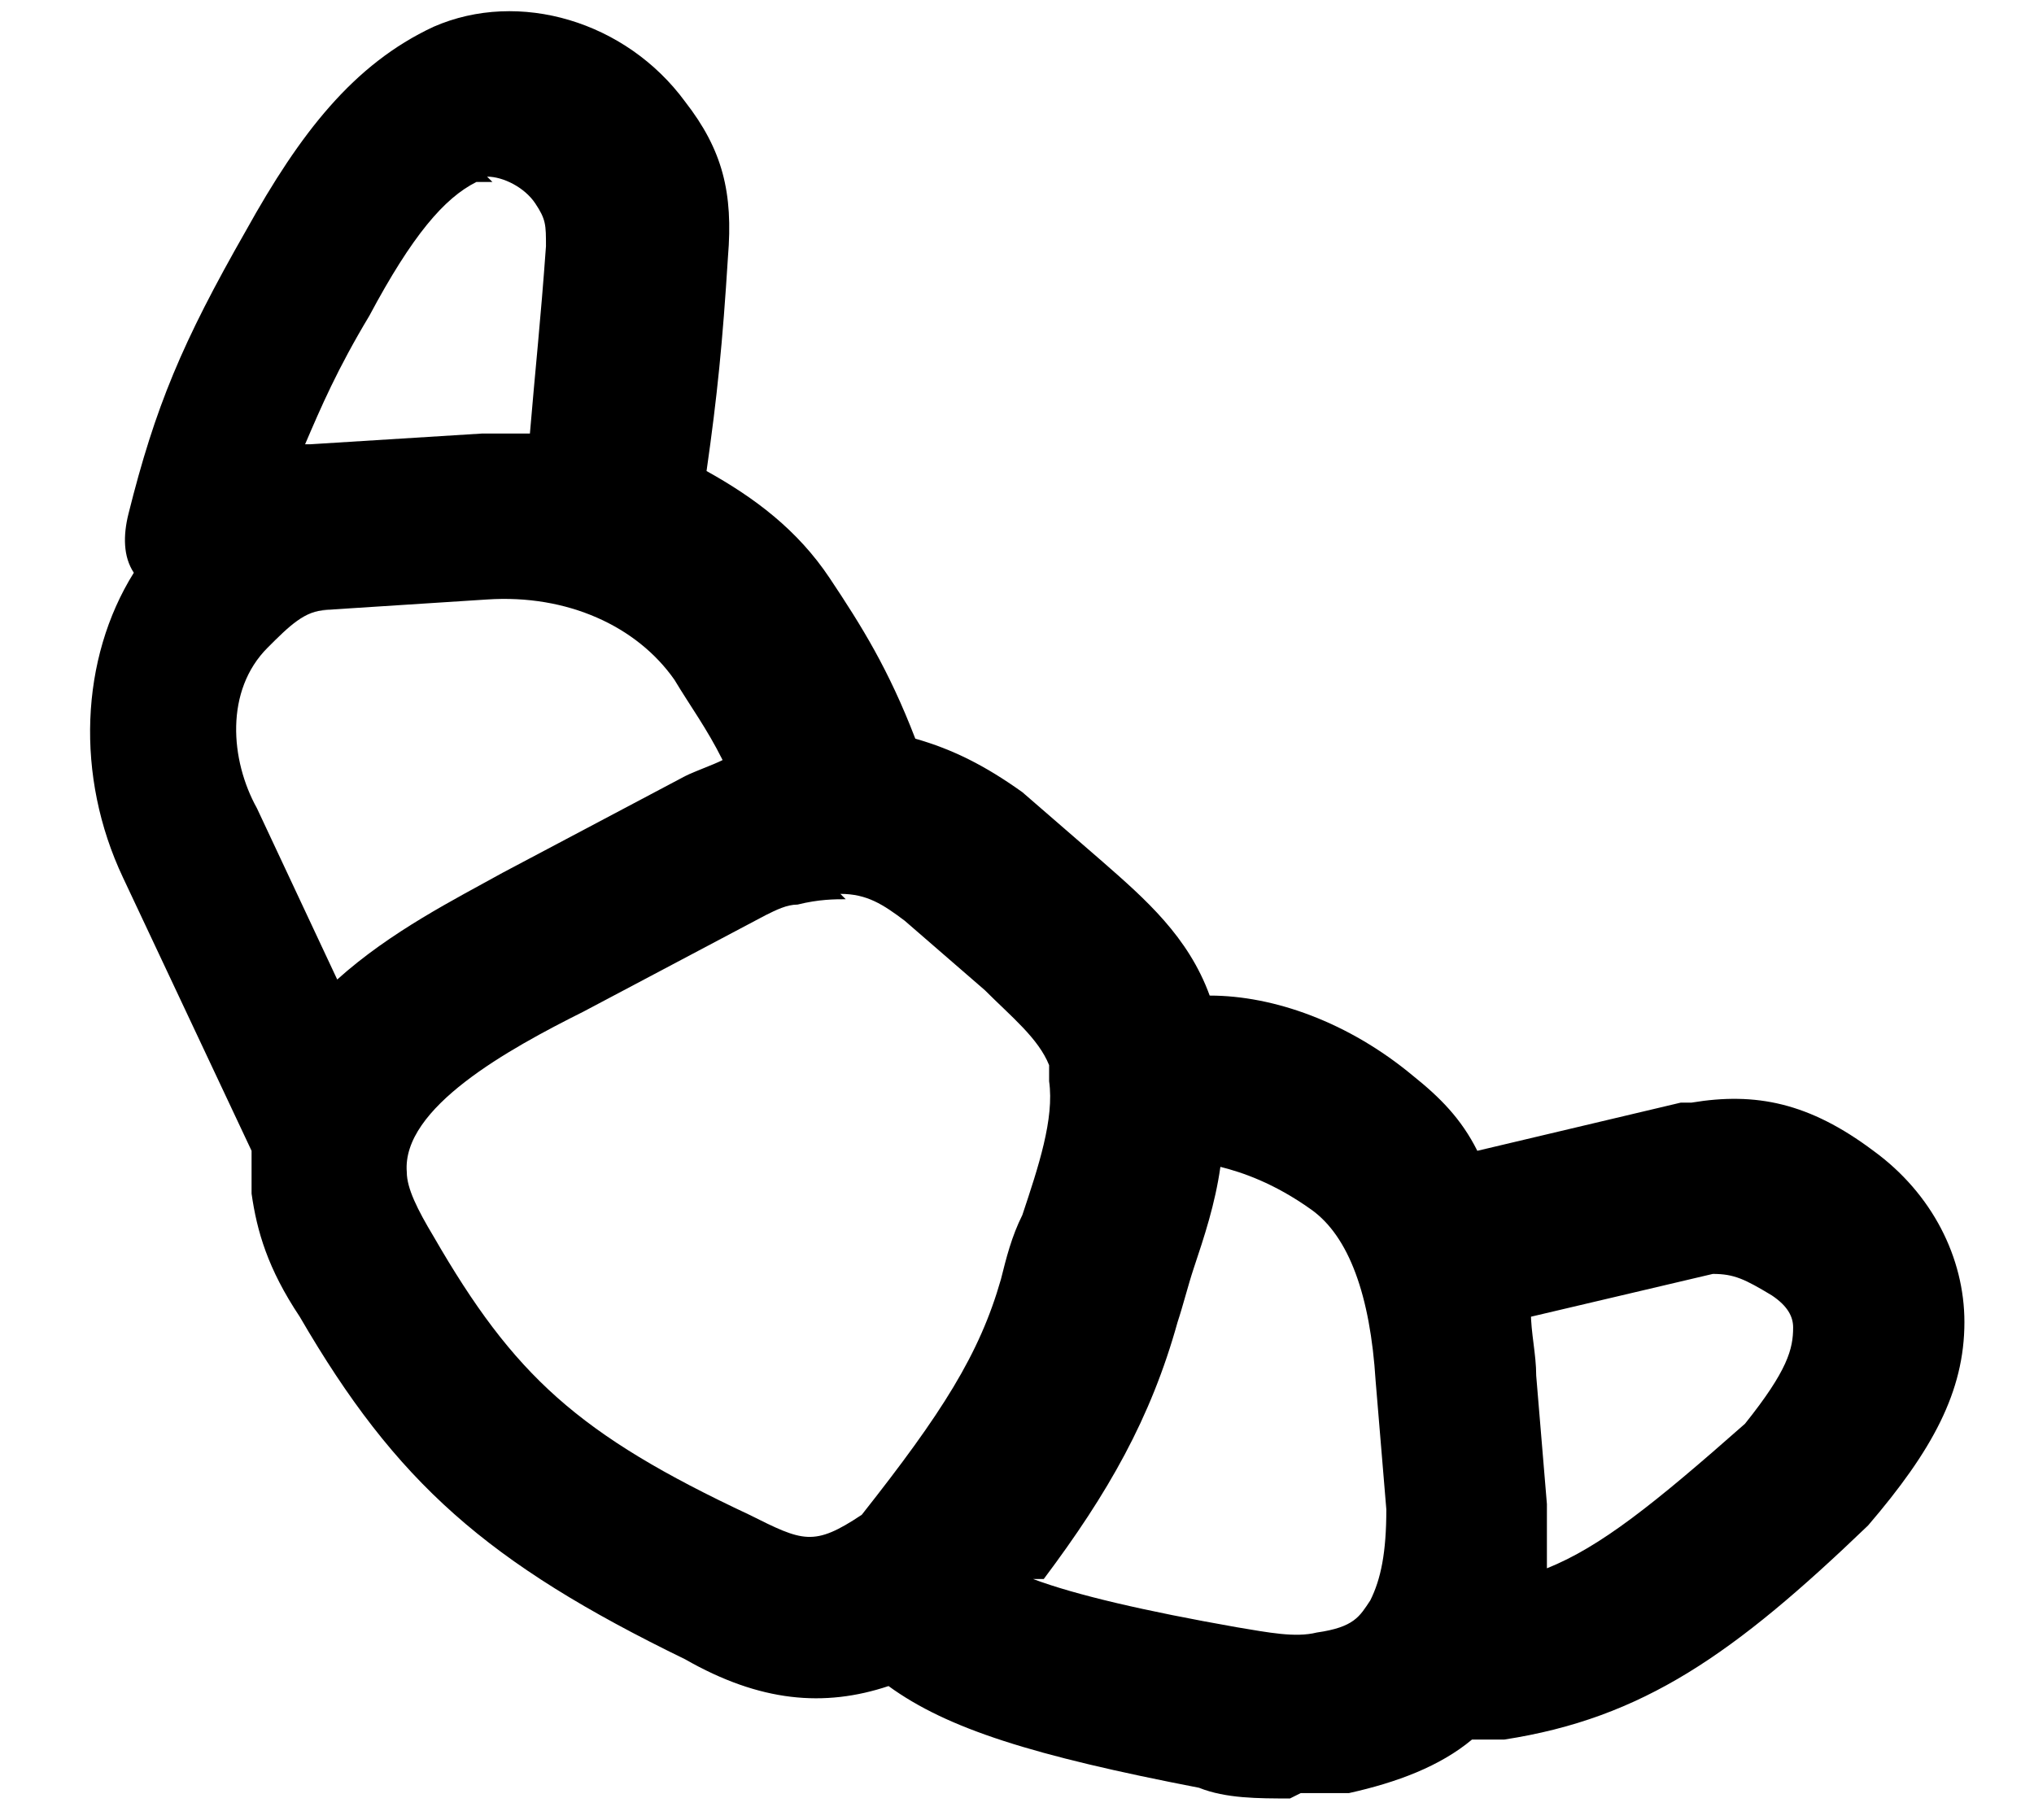 <?xml version="1.0" encoding="UTF-8"?>
<svg id="Livello_1" xmlns="http://www.w3.org/2000/svg" version="1.1" viewBox="0 0 38 34">
  <!-- Generator: Adobe Illustrator 29.2.1, SVG Export Plug-In . SVG Version: 2.1.0 Build 116)  -->
  <path d="M24.1,33.6c-.6,0-1.2,0-1.7-.2-3.1-.6-4.7-1.1-5.8-1.9-1.2.4-2.4.3-3.8-.5-3.7-1.8-5.4-3.3-7.2-6.4-.6-.9-.8-1.6-.9-2.3,0-.3,0-.5,0-.7,0,0,0,0,0-.1l-2.4-5.1c-.9-1.9-.8-4.1.2-5.7-.2-.3-.2-.7-.1-1.1.5-2,1-3.2,2.2-5.3,1-1.8,2-3.1,3.5-3.8,1.6-.7,3.6-.1,4.7,1.4.7.9.9,1.7.8,2.9-.1,1.6-.2,2.6-.4,4,.9.5,1.7,1.1,2.3,2,.6.9,1.1,1.7,1.6,3,.7.2,1.3.5,2,1,0,0,0,0,0,0l1.5,1.3c.8.7,1.6,1.4,2,2.5,1.2,0,2.6.5,3.8,1.5.5.4.9.8,1.2,1.4l3.8-.9c0,0,.1,0,.2,0,1.2-.2,2.2,0,3.4.9,1.1.8,1.7,2,1.7,3.2,0,1.3-.6,2.4-1.8,3.8,0,0,0,0,0,0-2.5,2.4-4.2,3.6-6.8,4-.2,0-.4,0-.6,0-.6.5-1.4.8-2.3,1-.3,0-.6,0-.9,0ZM19.3,29.5c.8.3,2.1.6,3.8.9.6.1,1.1.2,1.5.1.7-.1.8-.3,1-.6.2-.4.3-.9.3-1.7l-.2-2.4c-.1-1.6-.5-2.7-1.2-3.2-.7-.5-1.3-.7-1.7-.8-.1.7-.3,1.3-.5,1.9-.1.3-.2.7-.3,1-.5,1.8-1.3,3.2-2.5,4.8ZM28.6,24.5c0,.4.1.8.1,1.2l.2,2.4c0,.4,0,.8,0,1.2,1-.4,2-1.2,3.7-2.7.8-1,.9-1.4.9-1.8,0-.2-.1-.4-.4-.6-.5-.3-.7-.4-1.1-.4l-3.4.8ZM15.8,16.8c-.2,0-.5,0-.9.1-.2,0-.4.1-.6.2l-3.4,1.8c-1.4.7-3.4,1.8-3.3,3,0,.3.2.7.5,1.2,0,0,0,0,0,0,1.5,2.6,2.7,3.7,5.9,5.2,0,0,0,0,0,0,1,.5,1.2.6,2.1,0,1.5-1.9,2.2-3,2.6-4.4.1-.4.2-.8.4-1.2.3-.9.6-1.8.5-2.5,0,0,0-.2,0-.3-.2-.5-.7-.9-1.2-1.4l-1.5-1.3c-.4-.3-.7-.5-1.2-.5ZM6.1,11.4c-.4,0-.7.3-1.1.7-.8.8-.7,2.1-.2,3l1.5,3.2c1-.9,2.2-1.5,3.1-2l3.4-1.8c.2-.1.5-.2.7-.3-.3-.6-.6-1-.9-1.5-.7-1-2-1.6-3.5-1.5l-3.1.2ZM9.2,3.4c0,0-.2,0-.3,0-.6.3-1.2,1-2,2.5,0,0,0,0,0,0-.6,1-.9,1.7-1.2,2.4,0,0,0,0,.1,0l3.2-.2c.3,0,.6,0,.9,0,.1-1.2.2-2.1.3-3.5,0-.4,0-.5-.2-.8-.2-.3-.6-.5-.9-.5Z"/>
</svg>
